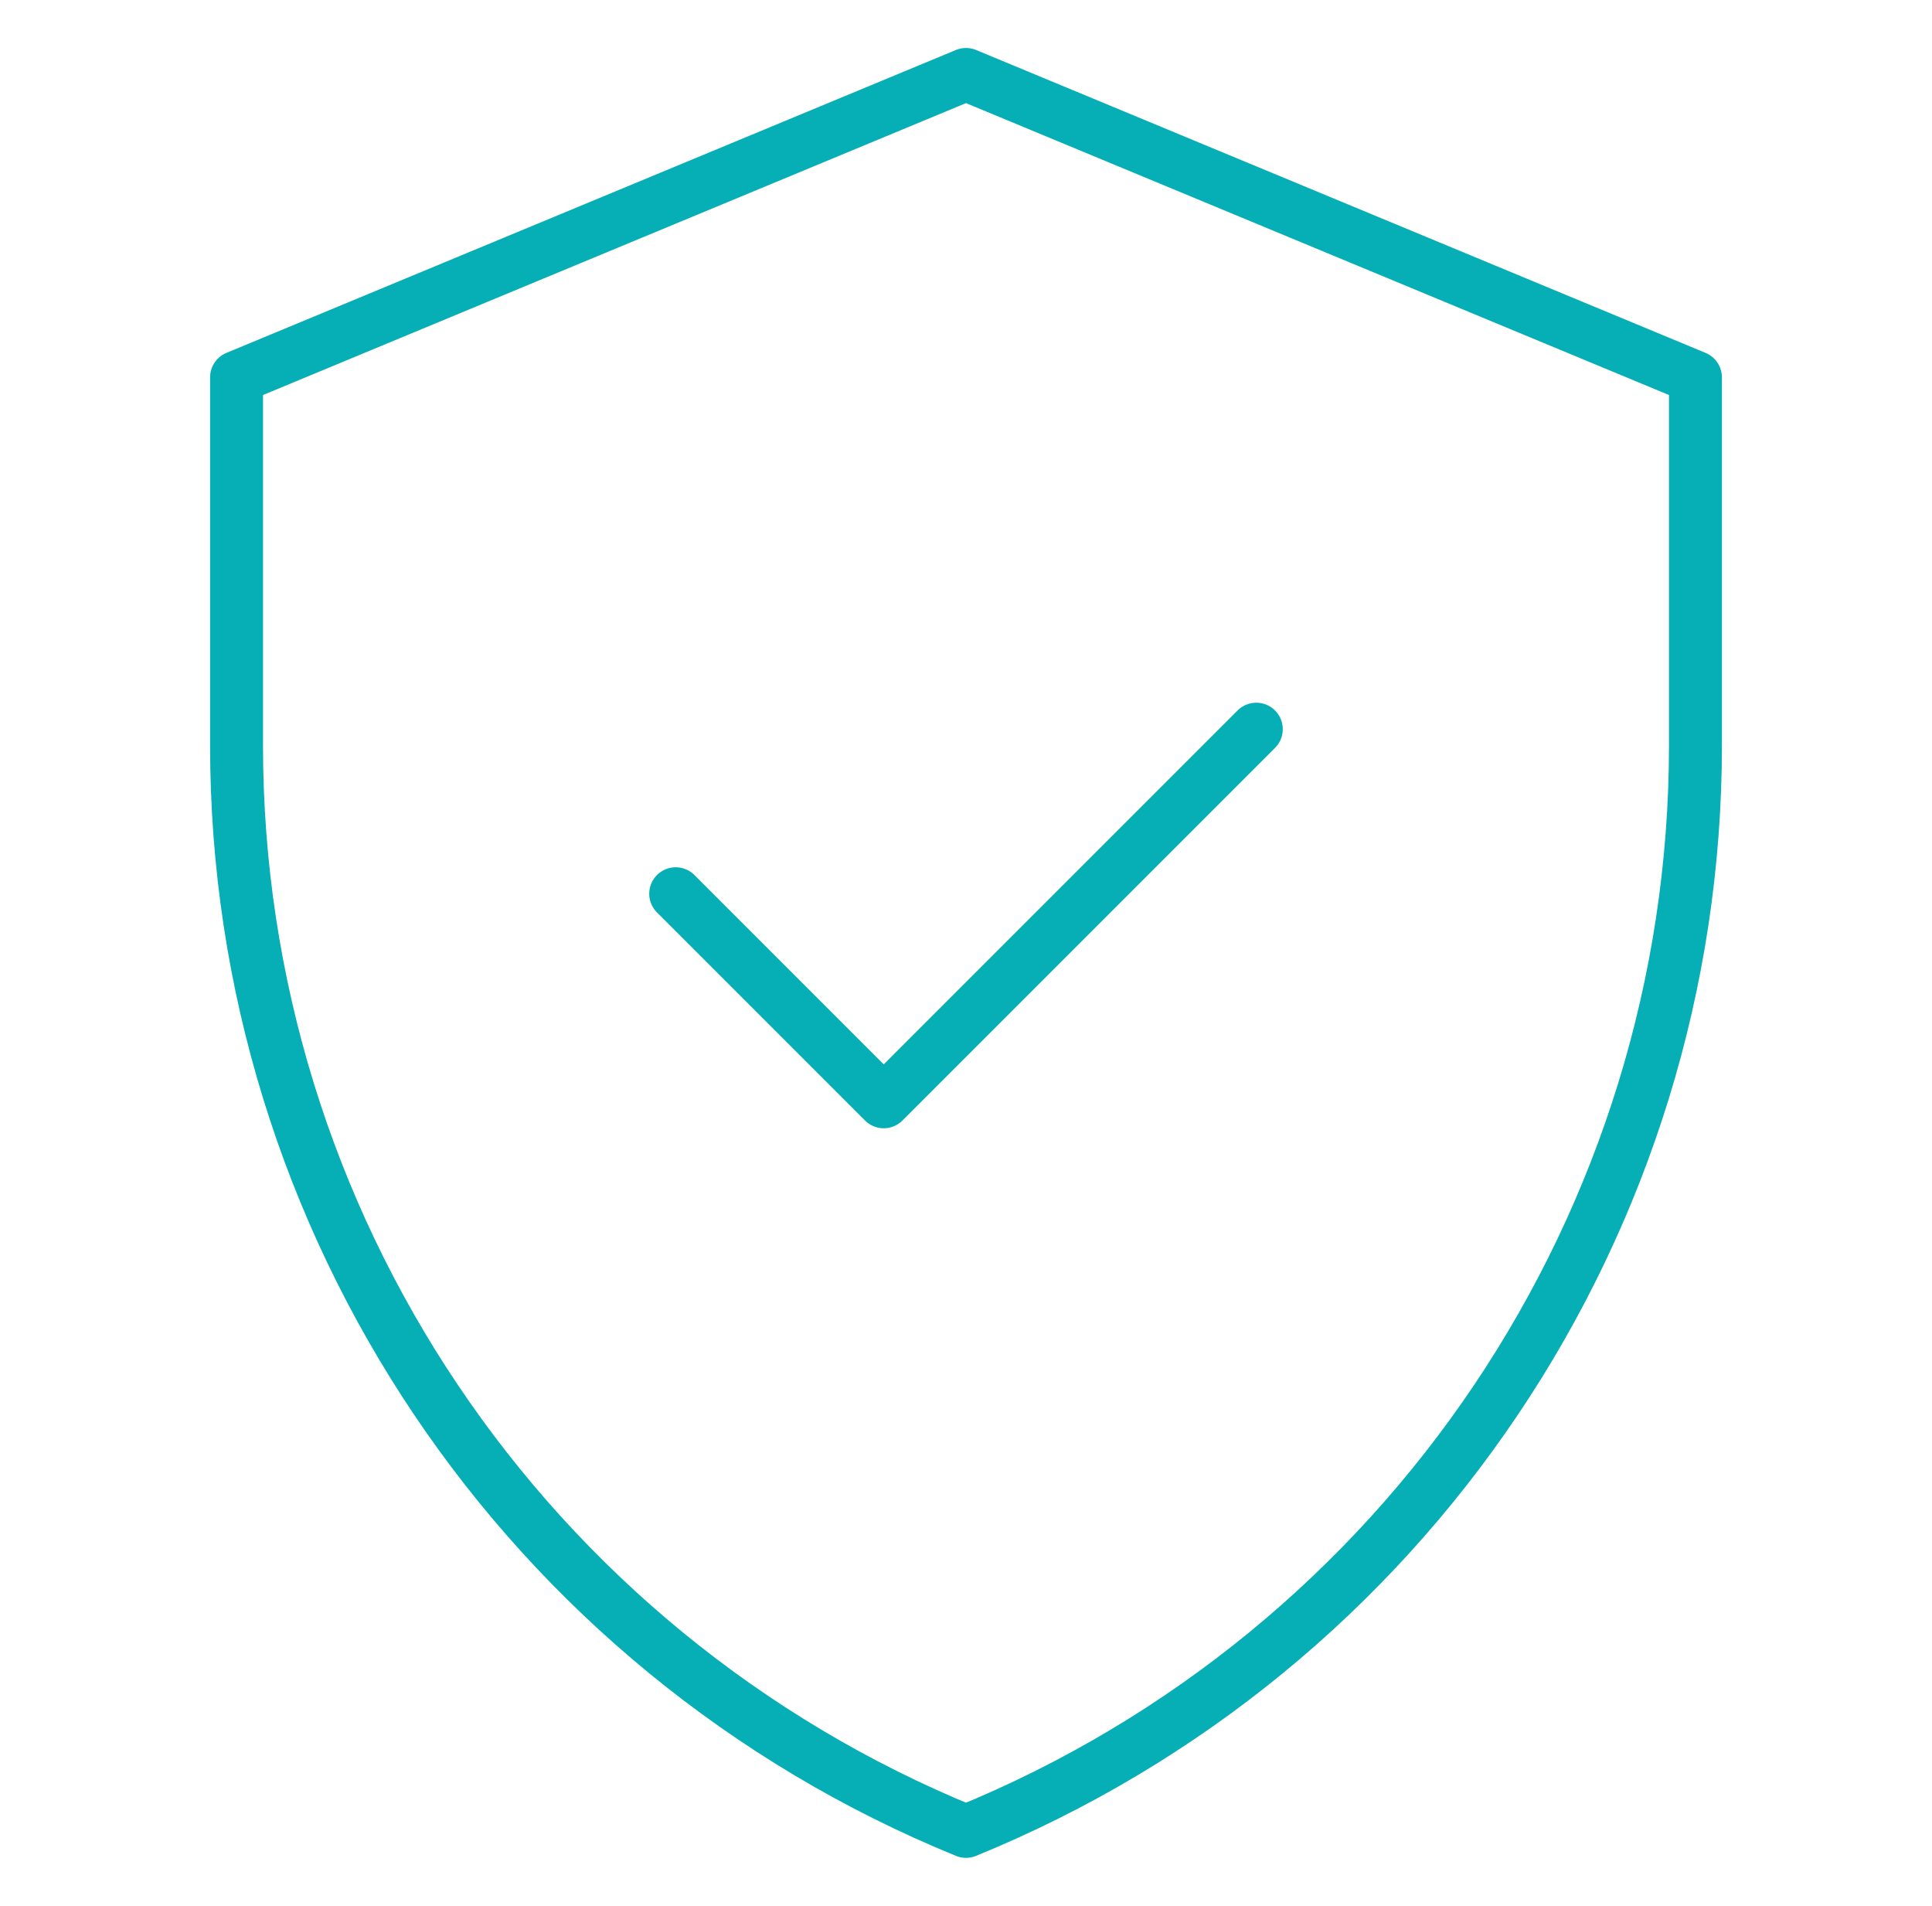 <?xml version="1.0" encoding="UTF-8"?>
<svg xmlns="http://www.w3.org/2000/svg" width="73" height="72" viewBox="0 0 73 72" fill="none">
  <g id="verified (1) 1">
    <g id="g648">
      <g id="g650">
        <g id="Clip path group">
          <mask id="mask0_3031_767" style="mask-type:luminance" maskUnits="userSpaceOnUse" x="0" y="0" width="73" height="72">
            <g id="clipPath656">
              <path id="path654" d="M71.5 71V1H1.5V71H71.5Z" fill="white" stroke="white" stroke-width="2"></path>
            </g>
          </mask>
          <g mask="url(#mask0_3031_767)">
            <g id="g652">
              <g id="g658">
                <path id="path660" d="M36.5 2.813L8.938 14.256V28.168C8.938 46.171 19.832 62.384 36.5 69.188C53.168 62.384 64.062 46.171 64.062 28.168V14.256L36.5 2.813Z" stroke="#06AEB5" stroke-width="2" stroke-miterlimit="10" stroke-linecap="round" stroke-linejoin="round"></path>
              </g>
              <g id="g662">
                <path id="path664" d="M25.531 33.765L33.391 41.625L47.469 27.548" stroke="#06AEB5" stroke-width="2" stroke-miterlimit="10" stroke-linecap="round" stroke-linejoin="round"></path>
              </g>
            </g>
          </g>
        </g>
      </g>
    </g>
  </g>
</svg>
